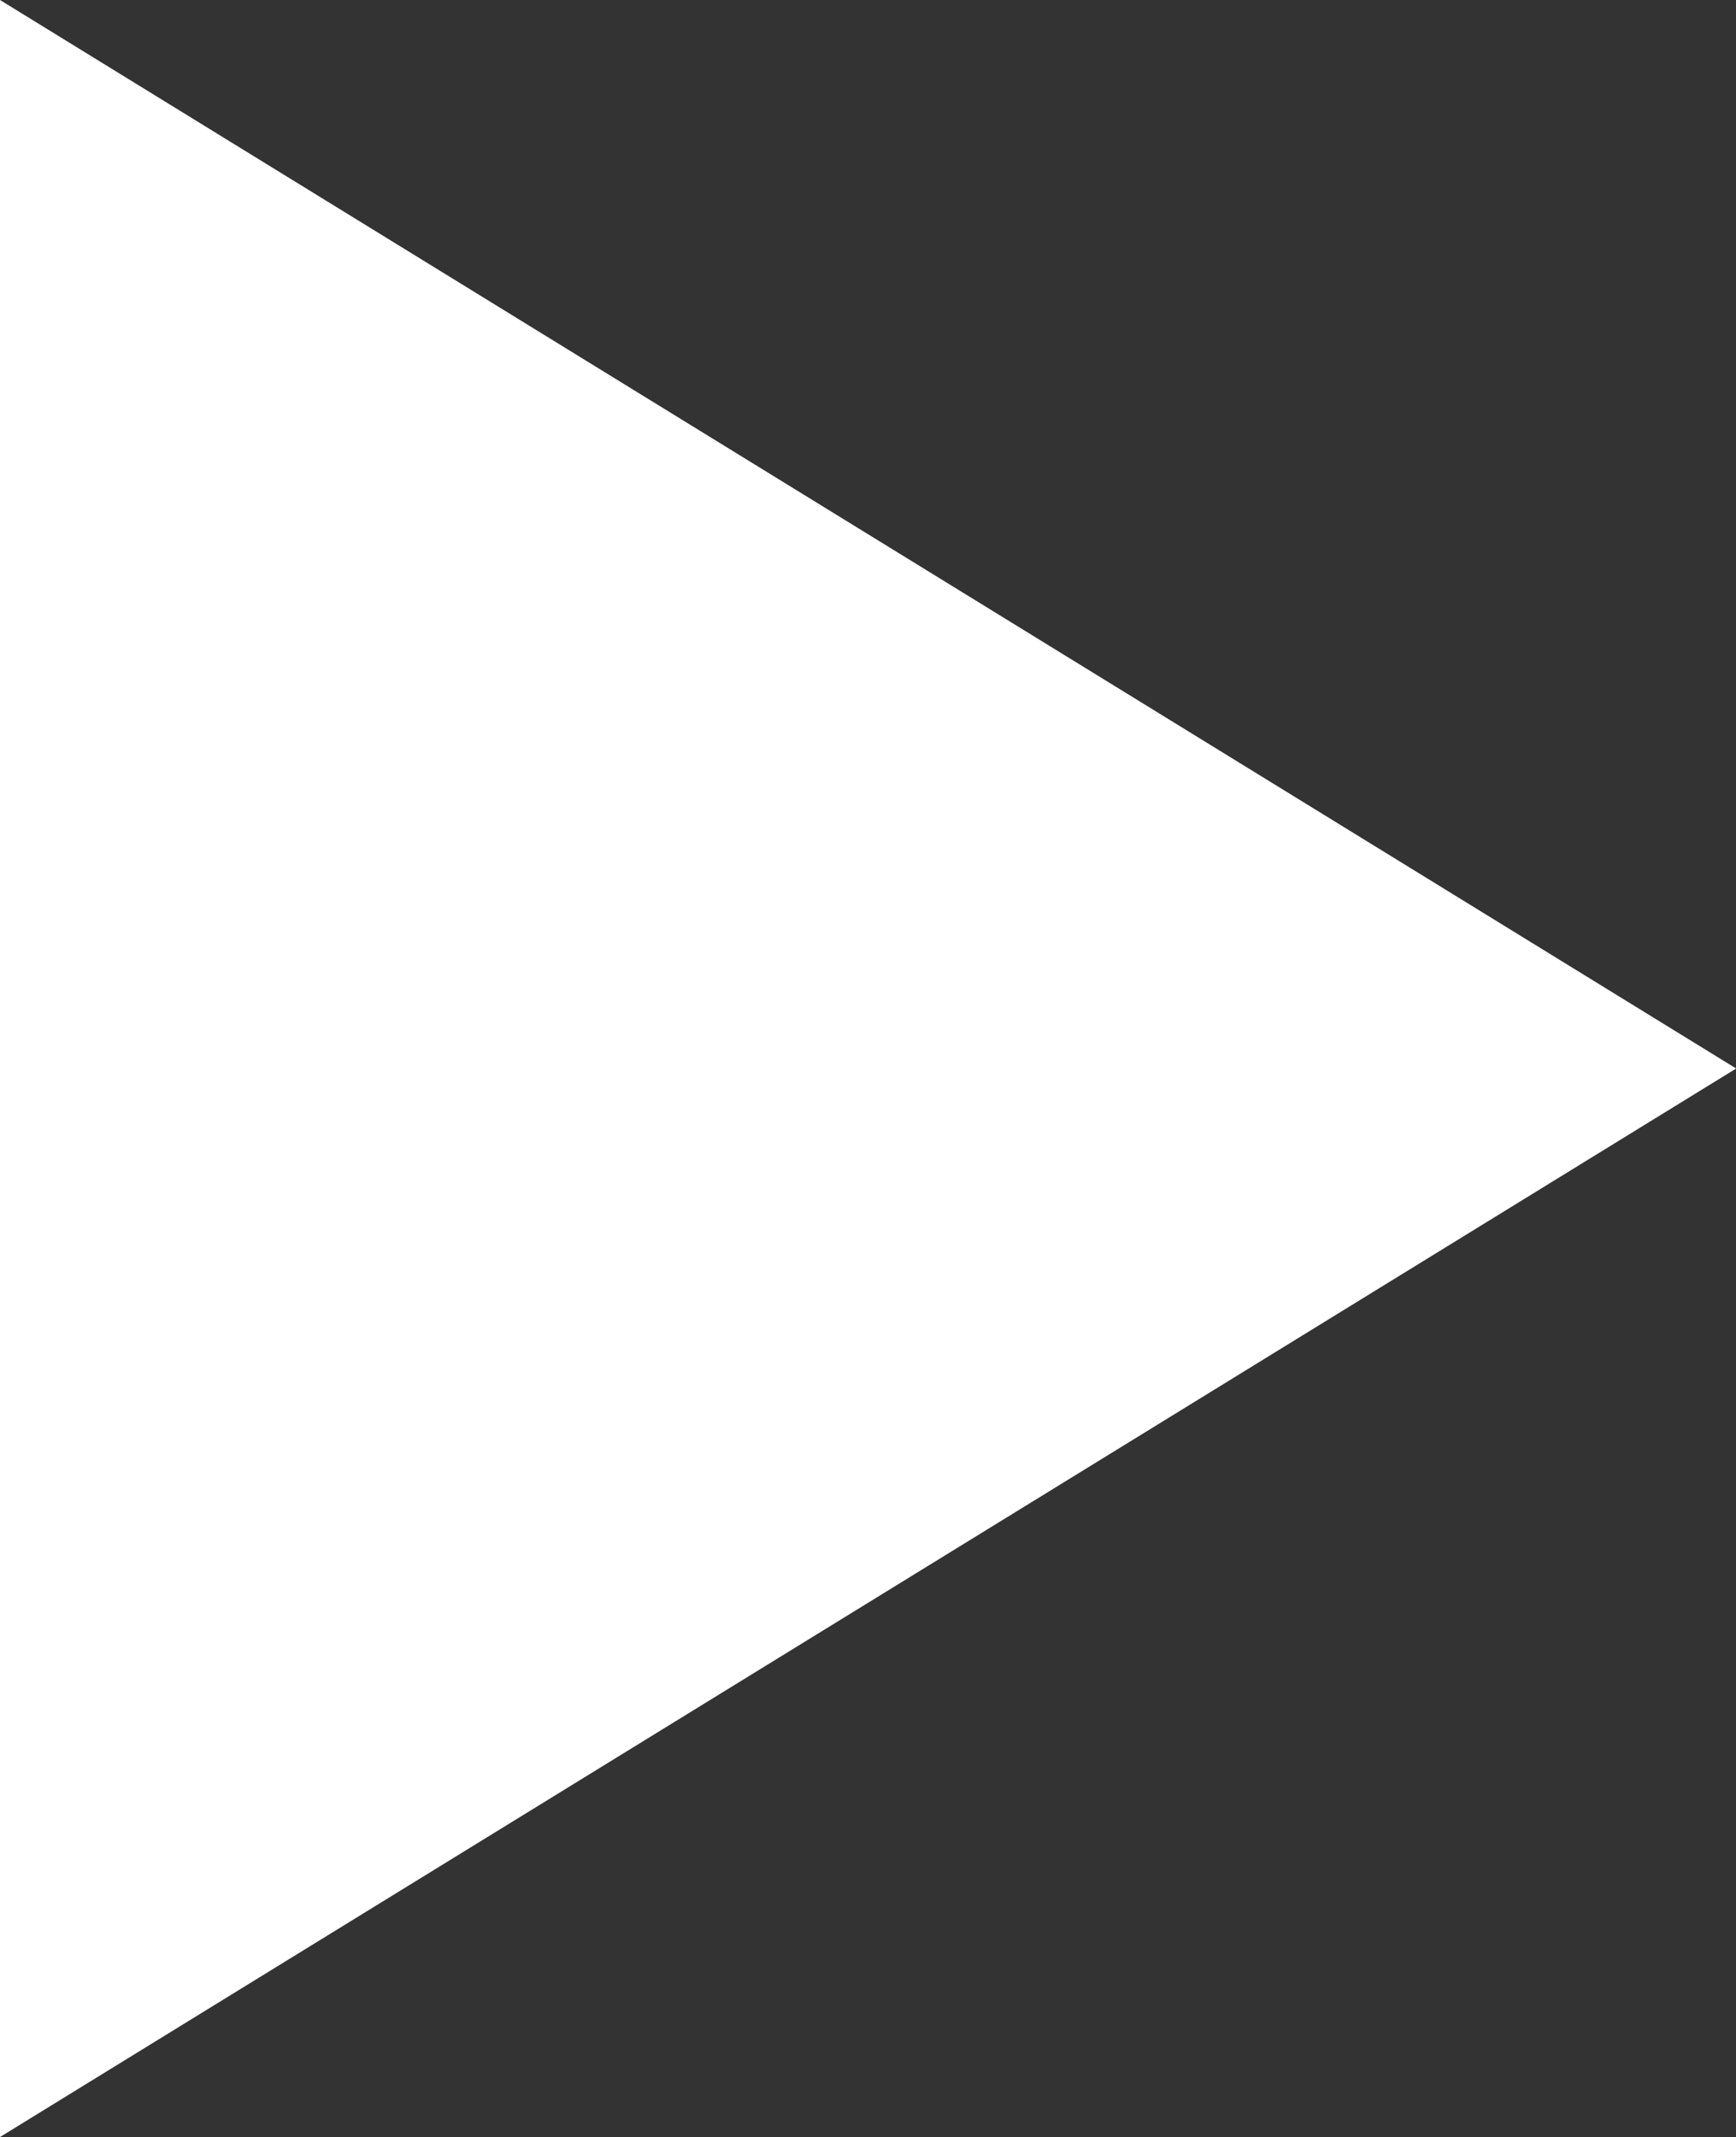 <svg xmlns="http://www.w3.org/2000/svg" width="10.151" height="12.494" viewBox="0 0 10.151 12.494">
  <rect x="0" y="0" width="10.151" height="12.494" fill="#333333" stroke="none"/>
  <path id="Path_3277" data-name="Path 3277" d="M10.152,6.247,0,0V12.494Z" fill="#fff"/>
</svg>
